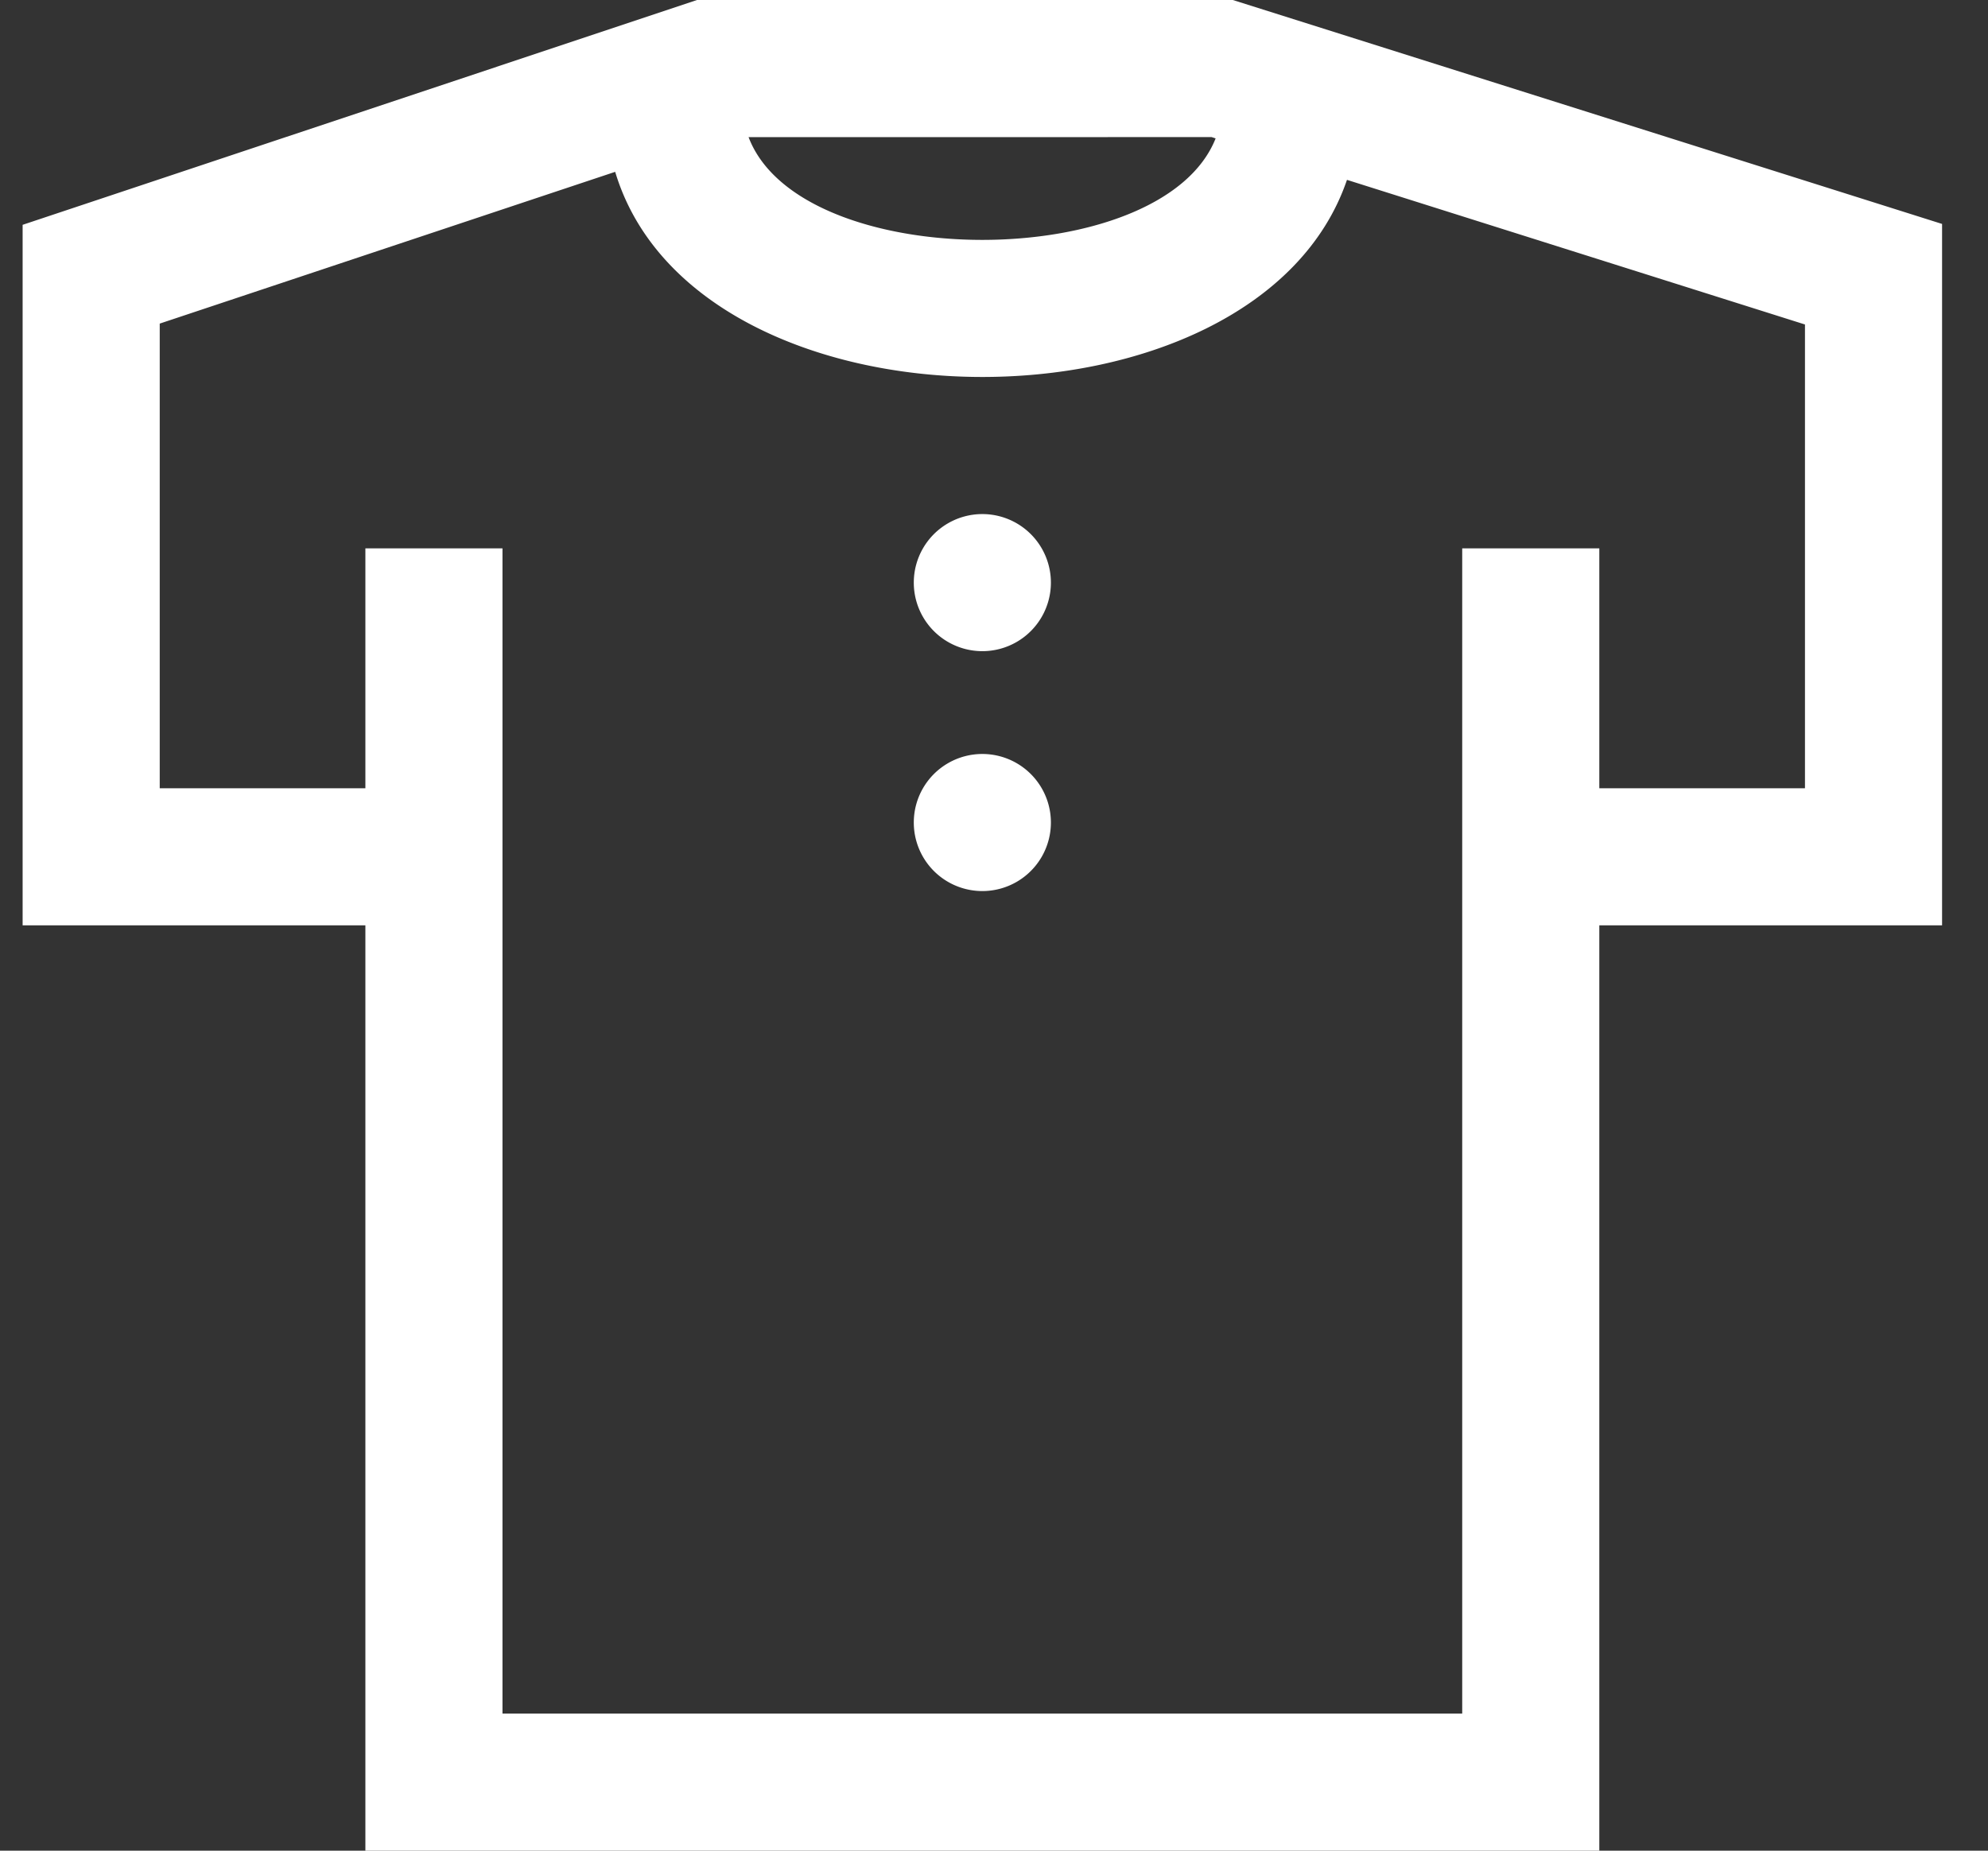 <svg xmlns="http://www.w3.org/2000/svg" width="29" height="27" viewBox="0 0 29 27"><rect x="0" y="0" width="29" height="27" fill="#333333" stroke="none"/><g><g><g><path fill="#fff" d="M17.733 2.019c-.784 1.98-6.057 1.975-6.813-.018L17.674 2zM13.33 8.5a1 1 0 1 0 2 0 1 1 0 0 0-2 0zm0 3.5a1 1 0 1 0 2 0 1 1 0 0 0-2 0zm6.319-9.376l6.681 2.11V11.5h-3V8h-2v17h-14V8h-2v3.5h-3V4.721l6.644-2.214c1.186 3.951 9.352 3.99 10.675.117zM10.168 0L.33 3.28V13.5h5V27h18V13.5h5V3.267L17.984 0z"/></g></g></g></svg>